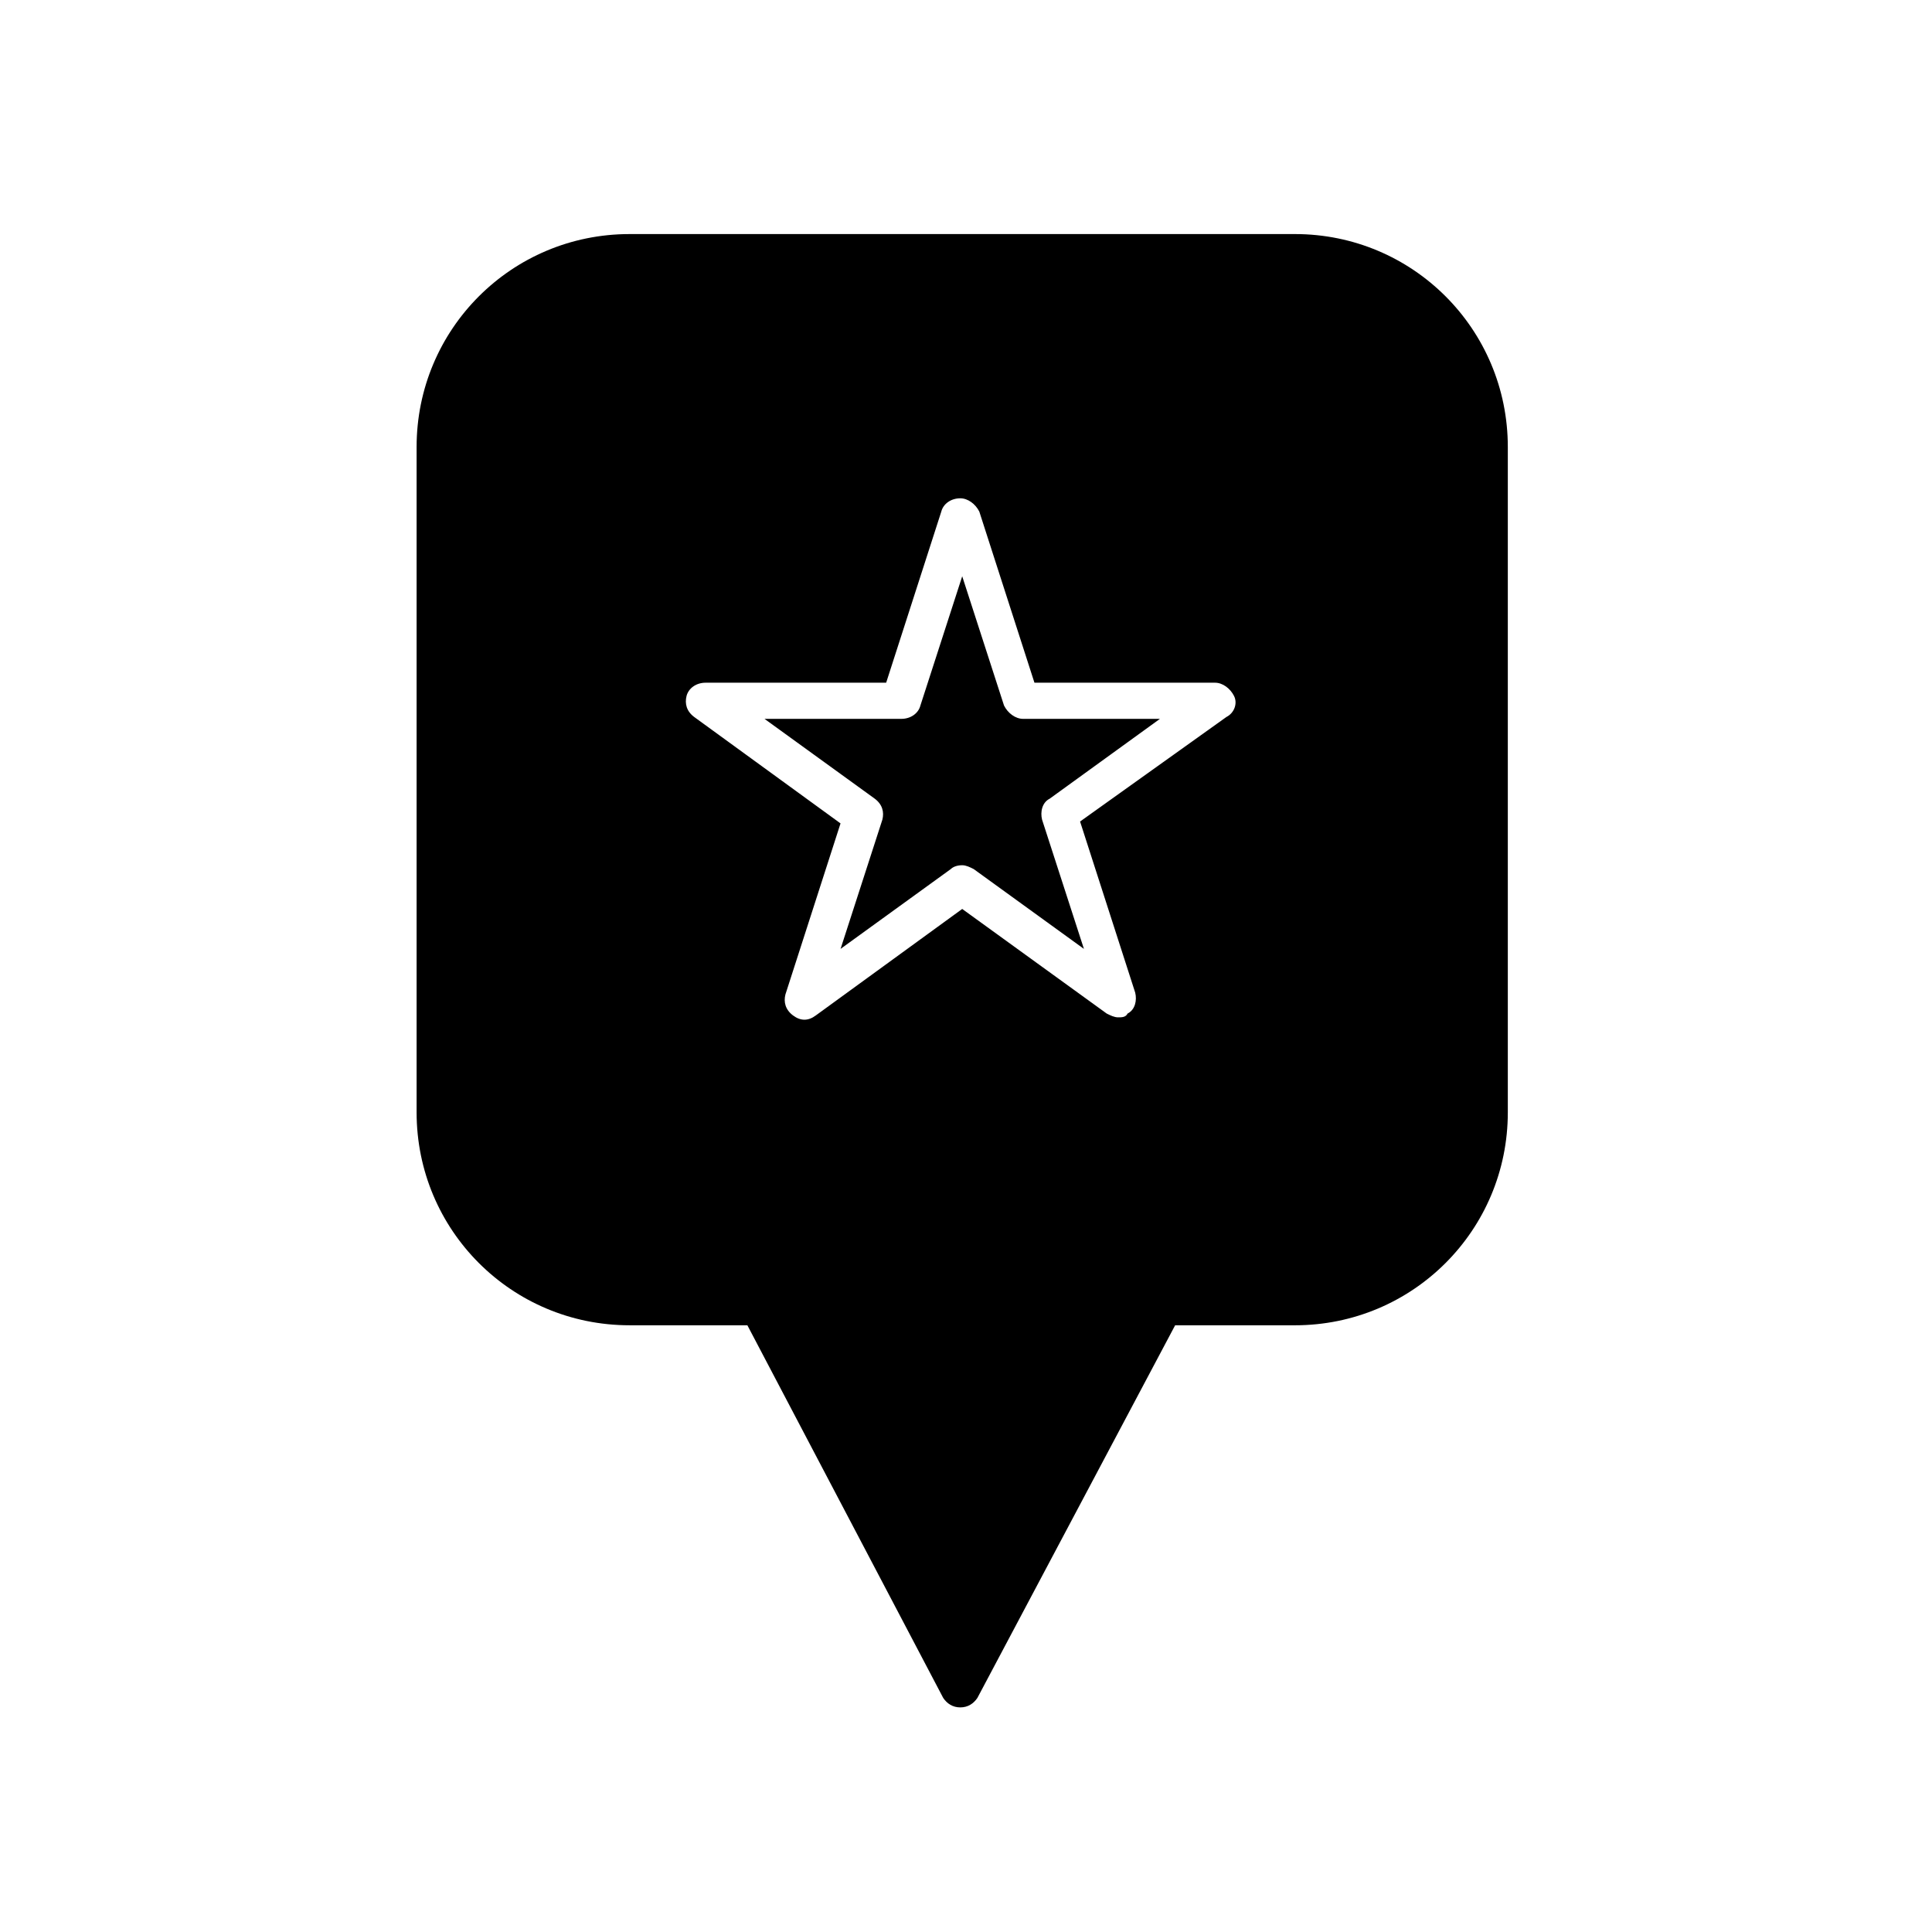 <?xml version="1.0" encoding="UTF-8"?>
<!-- The Best Svg Icon site in the world: iconSvg.co, Visit us! https://iconsvg.co -->
<svg fill="#000000" width="800px" height="800px" version="1.1" viewBox="144 144 512 512" xmlns="http://www.w3.org/2000/svg">
 <path d="m487.16 206.03h-176.33c-31.234 0-56.426 25.191-56.426 56.426v176.33c0 31.234 25.191 56.426 56.426 56.426h31.234l51.891 98.746c1.008 1.512 2.519 2.519 4.535 2.519s3.527-1.008 4.535-2.519l52.398-98.742h31.738c31.234 0 56.426-25.191 56.426-56.426v-176.33c0.004-31.238-25.188-56.43-56.426-56.43zm-18.137 127.97-38.793 27.711 14.609 45.344c0.504 2.016 0 4.535-2.016 5.543-0.504 1.008-1.512 1.008-2.519 1.008-1.008 0-2.016-0.504-3.023-1.008l-38.285-27.715-38.793 28.215c-2.016 1.512-4.031 1.512-6.047 0-2.016-1.512-2.519-3.527-2.016-5.543l14.609-45.344-38.793-28.215c-2.016-1.512-2.519-3.527-2.016-5.543s2.519-3.527 5.039-3.527h47.863l14.609-45.344c0.504-2.016 2.519-3.527 5.039-3.527 2.016 0 4.031 1.512 5.039 3.527l14.609 45.344h47.863c2.016 0 4.031 1.512 5.039 3.527 1.004 2.019-0.004 4.539-2.019 5.547zm-58.945-3.023-11.082-34.258-11.082 34.258c-0.504 2.016-2.519 3.527-5.039 3.527h-36.273l29.223 21.16c2.016 1.512 2.519 3.527 2.016 5.543l-11.082 34.258 29.223-21.16c0.504-0.504 1.512-1.008 3.023-1.008 1.008 0 2.016 0.504 3.023 1.008l29.223 21.16-11.094-34.258c-0.504-2.016 0-4.535 2.016-5.543l29.223-21.16h-36.277c-2.016 0-4.031-1.512-5.039-3.527z"/>
</svg>